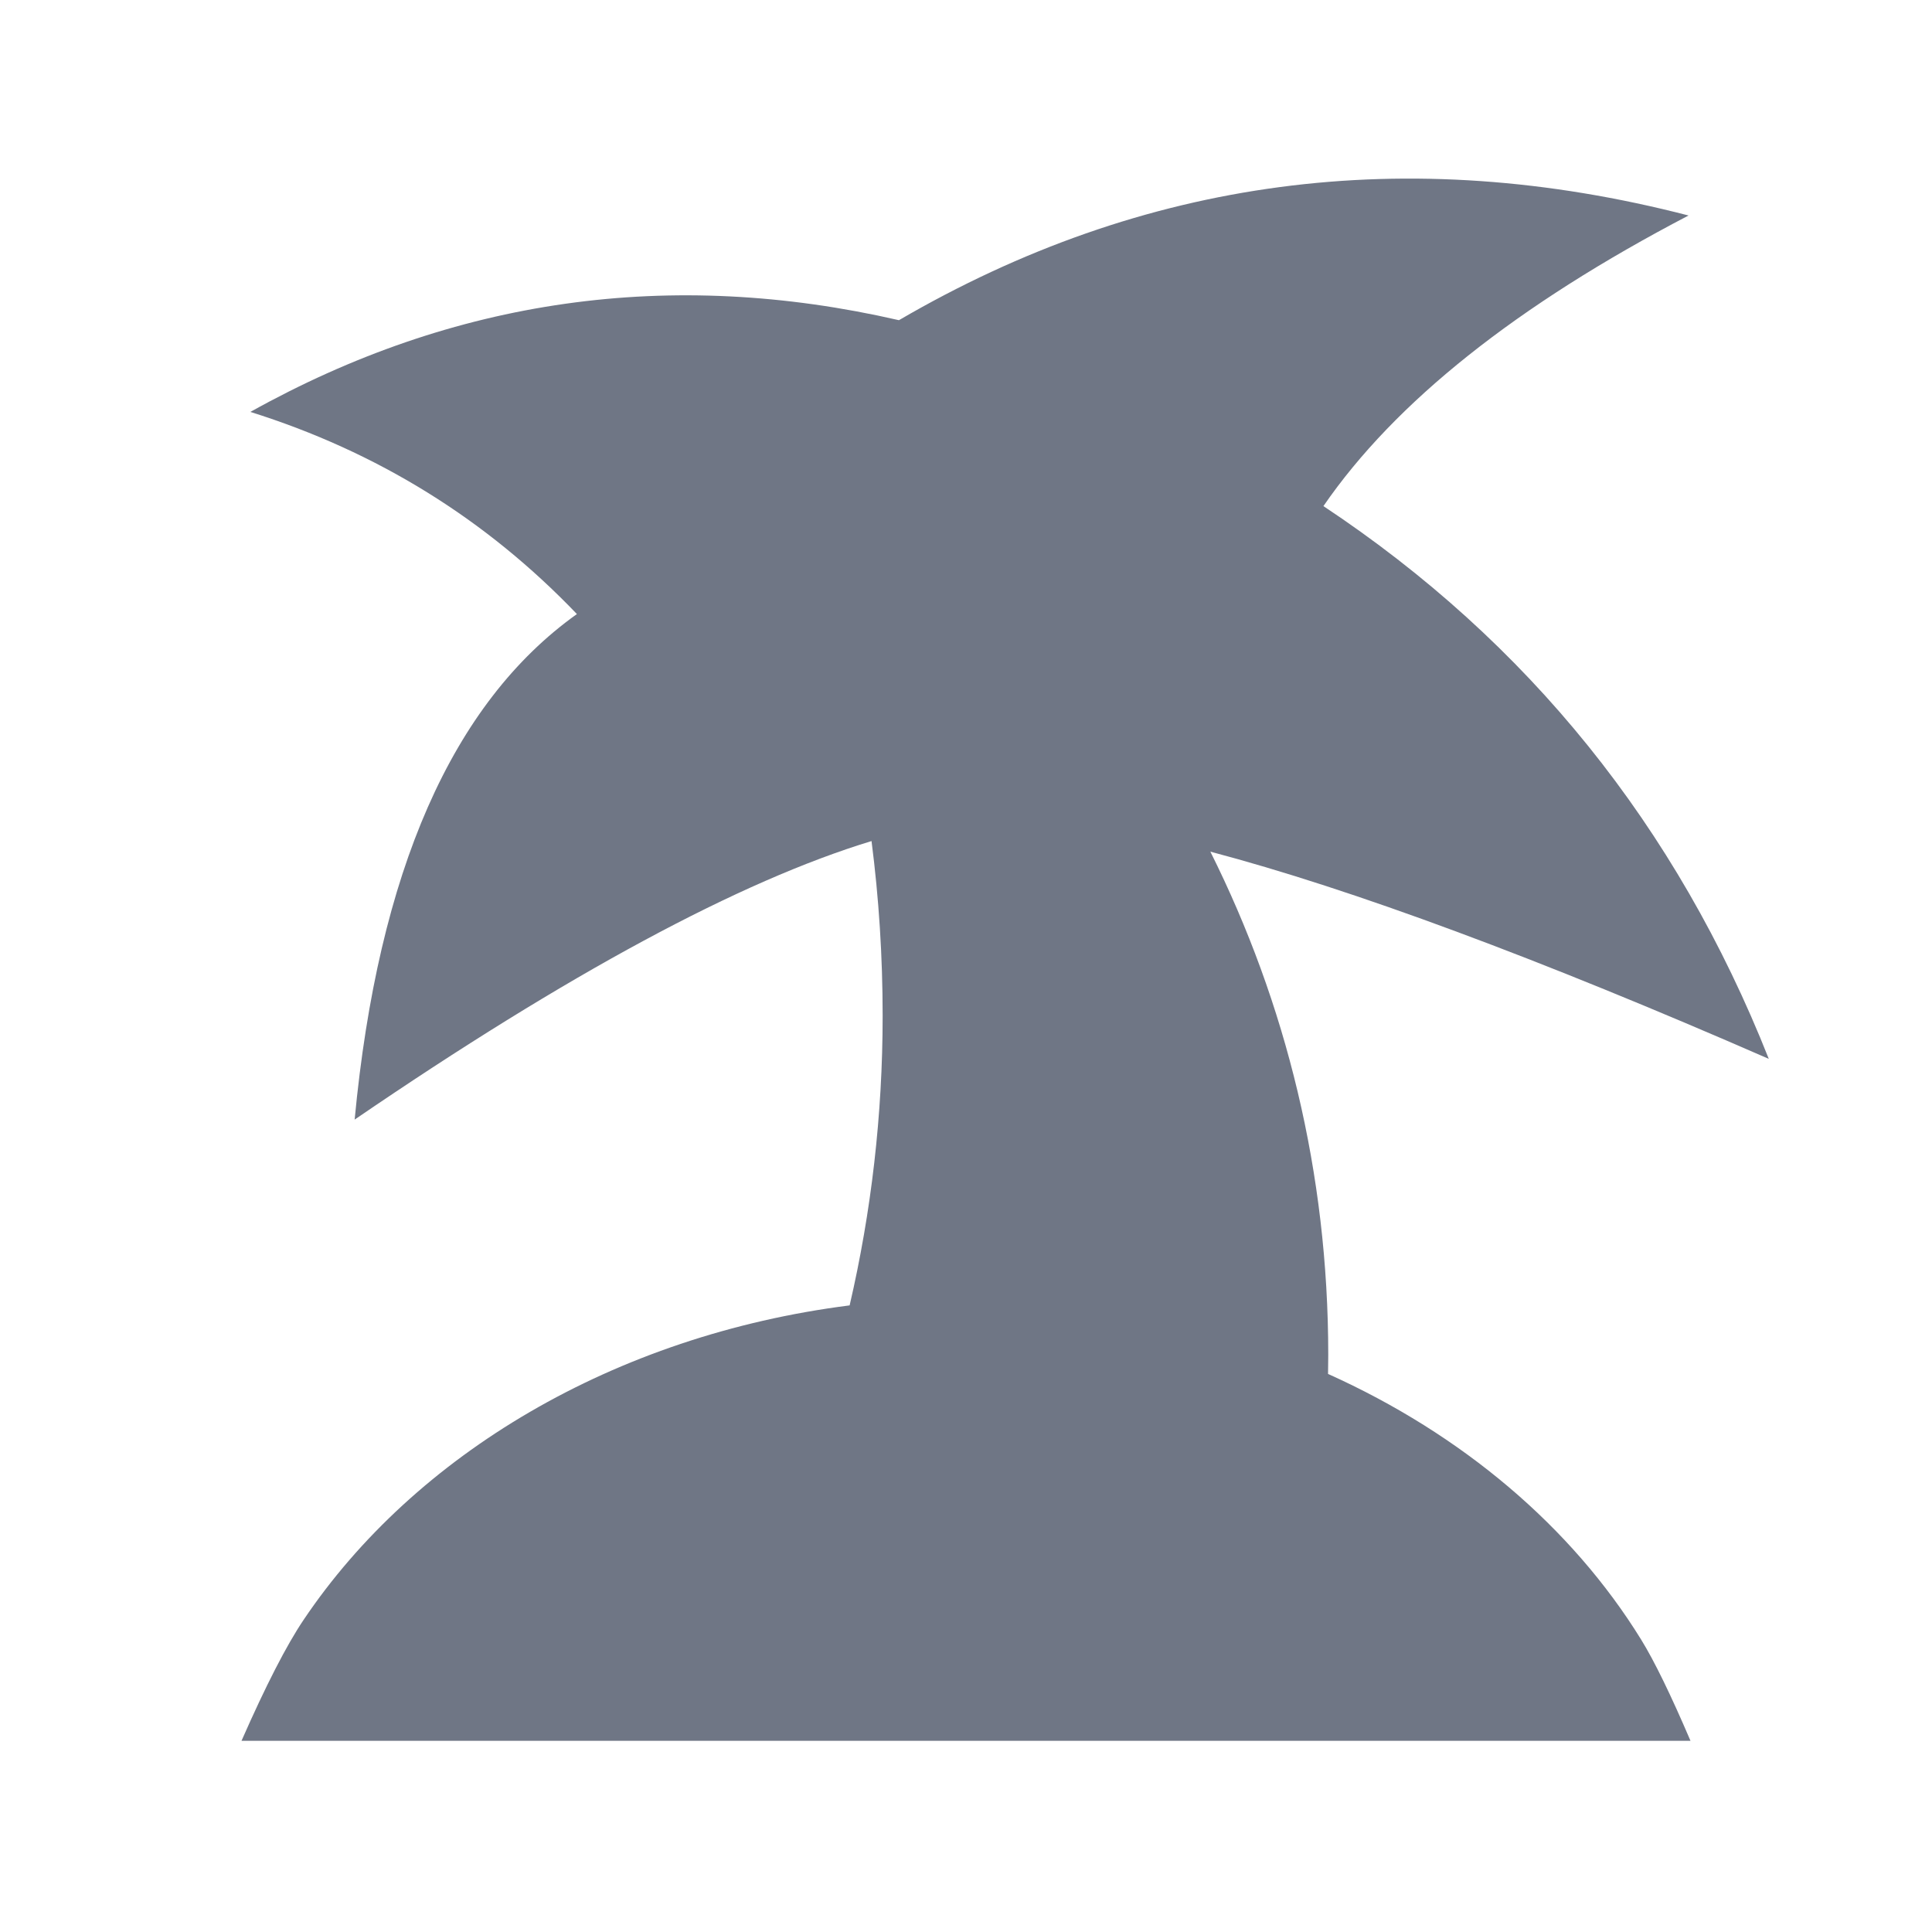<?xml version="1.0" encoding="UTF-8"?>
<svg width="48px" height="48px" viewBox="0 0 48 48" version="1.1" xmlns="http://www.w3.org/2000/svg" xmlns:xlink="http://www.w3.org/1999/xlink">
    <title>5F1E2D64-A269-44AF-B9EF-97B49EA6563C</title>
    <g id="私家团&amp;跟团游-产线icon更新场景梳理" stroke="none" stroke-width="1" fill="none" fill-rule="evenodd">
        <g id="图标素材-跟团游250613" transform="translate(-963, -517)" fill="#6f7685">
            <g id="编组" transform="translate(963, 517)">
                <path d="M41.952,5.354 C37.68,7.584 34.656,9.991 32.88,12.574 C37.967,15.949 41.655,20.527 43.945,26.307 C38.218,23.806 33.593,22.09 30.071,21.159 C31.949,24.918 33,29.138 33,33.662 L32.995,34.135 C36.326,35.633 39.047,37.938 40.771,40.731 C41.101,41.265 41.51,42.105 42,43.25 L6,43.25 C6.604,41.877 7.118,40.876 7.542,40.246 C10.303,36.139 15.262,33.175 21.109,32.432 C21.646,30.116 21.929,27.707 21.929,25.235 C21.929,23.758 21.835,22.31 21.653,20.896 C18.387,21.889 14.107,24.196 8.811,27.816 C9.395,21.651 11.236,17.464 14.333,15.256 C12.075,12.897 9.371,11.223 6.22,10.234 C11.283,7.411 16.654,6.651 22.334,7.955 C28.411,4.413 34.951,3.545 41.952,5.354 Z" id="形状结合"></path>
            </g>
        </g>
    </g>
</svg>